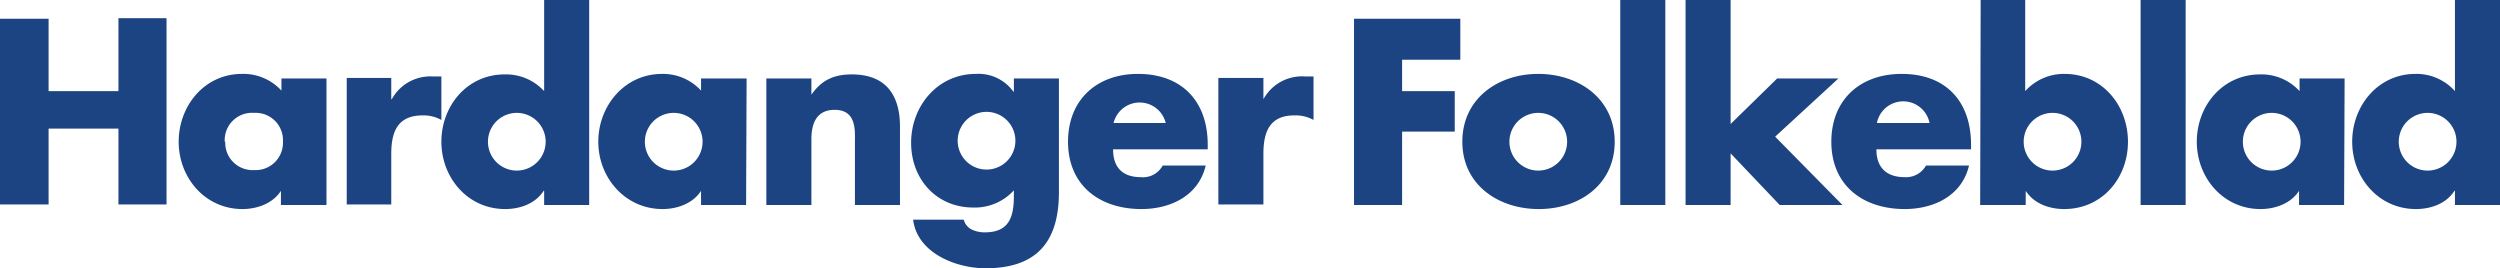 <svg xmlns="http://www.w3.org/2000/svg" viewBox="0 0 493.9 53"><defs><style>.cls-1{fill:#1c4483}</style></defs><g id="Layer_2" data-name="Layer 2"><g id="Layer_1-2" data-name="Layer 1"><path class="cls-1" d="M23.4 18V3.6h9.5v36.8h-9.5v-15H9.6v15H0V3.7h9.6V18zM64.5 40.5h-9v-2.8c-1.6 2.5-4.7 3.6-7.6 3.6-7.4 0-12.6-6.2-12.6-13.3s5.1-13.4 12.5-13.4a10.2 10.2 0 017.8 3.3v-2.4h8.9zM44.5 28a5.4 5.4 0 005.7 5.6 5.4 5.4 0 005.7-5.6 5.4 5.4 0 00-5.7-5.7 5.4 5.4 0 00-5.8 5.7zM77.3 19.6h.1a8.7 8.7 0 018.1-4.5h1.7v8.6a7.2 7.2 0 00-3.7-.9c-5 0-6.2 3.3-6.2 7.6v10h-8.8v-25h8.8zM107.5 37.7h-.1c-1.6 2.5-4.6 3.6-7.6 3.6-7.4 0-12.6-6.2-12.6-13.3s5.1-13.3 12.5-13.3a10.2 10.2 0 017.8 3.3V0h8.9v40.5h-8.9zM96.4 28a5.7 5.7 0 0011.4 0 5.7 5.7 0 00-11.4 0zM147.4 40.5h-8.9v-2.8c-1.6 2.5-4.7 3.6-7.6 3.6-7.4 0-12.7-6.2-12.7-13.3s5.2-13.4 12.6-13.4a10.2 10.2 0 017.7 3.3v-2.4h9zm-20-12.5a5.7 5.7 0 0011.4 0 5.7 5.7 0 00-11.4 0zM160.3 18.7c2.1-3 4.6-4 8-4 6.8 0 9.5 4.2 9.5 10.3v15.5h-8.9V28.3c0-2.4.4-6.6-4-6.6-3.6 0-4.6 2.7-4.6 5.8v13h-8.9v-25h8.9zM209.2 38c0 10.7-5.3 15-14.5 15-5.8 0-13.5-3-14.3-9.6h10a3 3 0 001.7 2 5.8 5.8 0 002.5.5c4.8 0 5.7-3.1 5.7-7.2v-1.1a10.4 10.4 0 01-8 3.4C185 41 180 35.4 180 28.2s5.2-13.6 12.8-13.6a8.5 8.5 0 017.4 3.5h.1v-2.6h8.9zm-20-10.2a5.7 5.7 0 0011.4 0 5.7 5.7 0 00-11.4 0zM238.6 29.5h-18.7c0 3.6 1.9 5.5 5.5 5.5a4.4 4.4 0 004.3-2.3h8.5c-1.4 6-7 8.6-12.7 8.6-8.3 0-14.5-4.7-14.5-13.3 0-8.3 5.7-13.4 13.8-13.4 8.7 0 13.8 5.4 13.8 14zm-8.3-5.2a5.3 5.3 0 00-10.3 0zM249.6 19.6a8.7 8.7 0 018.2-4.5h1.7v8.6a7.2 7.2 0 00-3.8-.9c-4.9 0-6.1 3.3-6.1 7.6v10h-8.9v-25h8.9zM277 11.8V18h10.4v8H277v14.5h-9.5V3.7h21v8.1zM319 28c0 8.5-7 13.3-15 13.3s-15.1-4.8-15.1-13.3 7-13.4 15-13.4S319 19.5 319 28zm-20.8 0a5.7 5.7 0 0011.4 0 5.7 5.7 0 00-11.4 0zM329 40.5h-8.9V0h8.9zM341.9 24.5l9.2-9h12.1L350.7 27 364 40.5h-12.4l-9.7-10.2v10.2H333V0h8.9z"/><path class="cls-1" d="M389.4 29.5h-18.7c0 3.6 2 5.5 5.6 5.5a4.5 4.5 0 004.2-2.3h8.5c-1.4 6-7 8.6-12.7 8.6-8.3 0-14.5-4.7-14.5-13.3 0-8.3 5.7-13.4 13.9-13.4 8.7 0 13.7 5.4 13.7 14zm-8.2-5.2a5.3 5.3 0 00-10.4 0zM391.3 0h8.8v18a10.3 10.3 0 017.8-3.4c7.4 0 12.5 6.2 12.5 13.4s-5.1 13.3-12.6 13.3c-3 0-6-1.1-7.6-3.6v2.8h-9zm8.5 28a5.7 5.7 0 0011.4 0 5.7 5.7 0 00-11.4 0zM431.8 40.5h-8.9V0h8.9zM463.1 40.5h-8.9v-2.8c-1.6 2.5-4.7 3.6-7.6 3.6-7.4 0-12.6-6.2-12.6-13.3s5.1-13.3 12.5-13.3a10.2 10.2 0 017.8 3.3v-2.5h8.9zm-20-12.5a5.7 5.7 0 0011.4 0 5.7 5.7 0 00-11.4 0zM485 37.7h-.1c-1.6 2.5-4.6 3.6-7.6 3.6-7.4 0-12.6-6.2-12.6-13.3s5.1-13.4 12.5-13.4A10.2 10.2 0 01485 18V0h8.9v40.5H485zM473.9 28a5.7 5.7 0 0011.4 0 5.7 5.7 0 00-11.4 0z"/></g></g></svg>